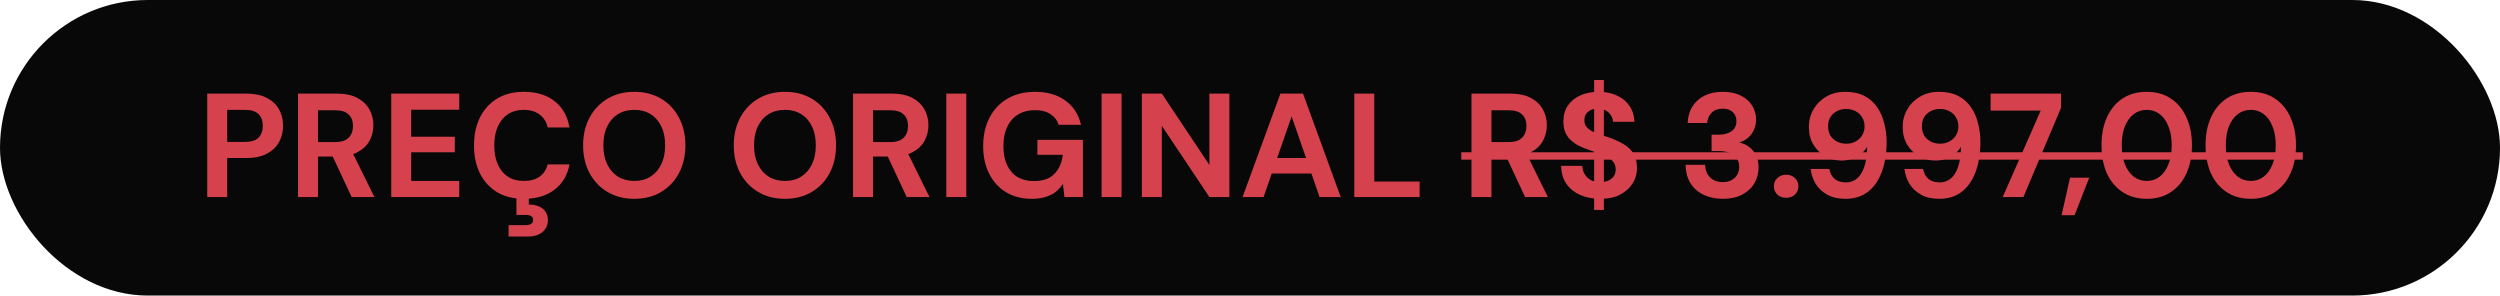 <svg xmlns="http://www.w3.org/2000/svg" width="203" height="24" viewBox="0 0 203 24" fill="none"><rect width="203" height="24" rx="12" fill="#080808"></rect><path d="M16.828 16V7.6H19.972C20.652 7.6 21.216 7.716 21.664 7.948C22.112 8.18 22.444 8.492 22.66 8.884C22.876 9.276 22.984 9.724 22.984 10.228C22.984 10.692 22.88 11.12 22.672 11.512C22.464 11.904 22.136 12.224 21.688 12.472C21.24 12.712 20.668 12.832 19.972 12.832H18.448V16H16.828ZM18.448 11.524H19.876C20.396 11.524 20.768 11.408 20.992 11.176C21.224 10.936 21.34 10.62 21.34 10.228C21.34 9.812 21.224 9.492 20.992 9.268C20.768 9.036 20.396 8.92 19.876 8.92H18.448V11.524ZM24.199 16V7.6H27.331C28.011 7.6 28.571 7.716 29.011 7.948C29.451 8.18 29.779 8.492 29.995 8.884C30.211 9.268 30.319 9.696 30.319 10.168C30.319 10.616 30.215 11.036 30.007 11.428C29.799 11.812 29.471 12.124 29.023 12.364C28.583 12.596 28.015 12.712 27.319 12.712H25.819V16H24.199ZM28.555 16L26.827 12.304H28.579L30.403 16H28.555ZM25.819 11.536H27.235C27.723 11.536 28.083 11.416 28.315 11.176C28.547 10.936 28.663 10.62 28.663 10.228C28.663 9.836 28.547 9.528 28.315 9.304C28.091 9.072 27.731 8.956 27.235 8.956H25.819V11.536ZM31.769 16V7.6H37.289V8.908H33.389V11.104H36.929V12.364H33.389V14.692H37.289V16H31.769ZM42.533 16.144C41.694 16.144 40.969 15.964 40.361 15.604C39.761 15.236 39.297 14.728 38.969 14.08C38.65 13.424 38.489 12.668 38.489 11.812C38.489 10.956 38.65 10.2 38.969 9.544C39.297 8.888 39.761 8.376 40.361 8.008C40.969 7.64 41.694 7.456 42.533 7.456C43.55 7.456 44.382 7.708 45.029 8.212C45.678 8.716 46.081 9.428 46.242 10.348H44.477C44.373 9.9 44.154 9.552 43.818 9.304C43.489 9.048 43.057 8.92 42.522 8.92C42.026 8.92 41.597 9.04 41.237 9.28C40.886 9.512 40.614 9.844 40.422 10.276C40.23 10.7 40.133 11.212 40.133 11.812C40.133 12.404 40.23 12.916 40.422 13.348C40.614 13.78 40.886 14.112 41.237 14.344C41.597 14.576 42.026 14.692 42.522 14.692C43.057 14.692 43.489 14.576 43.818 14.344C44.145 14.104 44.361 13.772 44.465 13.348H46.242C46.081 14.22 45.678 14.904 45.029 15.4C44.382 15.896 43.55 16.144 42.533 16.144ZM41.297 19.204V18.28H42.678C42.877 18.28 43.029 18.244 43.133 18.172C43.237 18.108 43.289 18.004 43.289 17.86C43.289 17.716 43.237 17.612 43.133 17.548C43.029 17.484 42.877 17.452 42.678 17.452H41.934V15.952H42.941V16.612C43.206 16.604 43.453 16.644 43.685 16.732C43.925 16.82 44.117 16.956 44.261 17.14C44.413 17.332 44.489 17.58 44.489 17.884C44.489 18.18 44.413 18.424 44.261 18.616C44.117 18.816 43.925 18.964 43.685 19.06C43.453 19.156 43.197 19.204 42.917 19.204H41.297ZM51.501 16.144C50.685 16.144 49.965 15.96 49.341 15.592C48.717 15.224 48.229 14.716 47.877 14.068C47.525 13.412 47.349 12.656 47.349 11.8C47.349 10.944 47.525 10.192 47.877 9.544C48.229 8.888 48.717 8.376 49.341 8.008C49.965 7.64 50.685 7.456 51.501 7.456C52.325 7.456 53.049 7.64 53.673 8.008C54.297 8.376 54.781 8.888 55.125 9.544C55.477 10.192 55.653 10.944 55.653 11.8C55.653 12.656 55.477 13.412 55.125 14.068C54.781 14.716 54.297 15.224 53.673 15.592C53.049 15.96 52.325 16.144 51.501 16.144ZM51.501 14.692C52.013 14.692 52.453 14.576 52.821 14.344C53.197 14.104 53.489 13.768 53.697 13.336C53.905 12.904 54.009 12.392 54.009 11.8C54.009 11.2 53.905 10.688 53.697 10.264C53.489 9.832 53.197 9.5 52.821 9.268C52.453 9.036 52.013 8.92 51.501 8.92C50.997 8.92 50.557 9.036 50.181 9.268C49.805 9.5 49.513 9.832 49.305 10.264C49.097 10.688 48.993 11.2 48.993 11.8C48.993 12.392 49.097 12.904 49.305 13.336C49.513 13.768 49.805 14.104 50.181 14.344C50.557 14.576 50.997 14.692 51.501 14.692ZM63.735 16.144C62.919 16.144 62.199 15.96 61.575 15.592C60.951 15.224 60.463 14.716 60.111 14.068C59.759 13.412 59.583 12.656 59.583 11.8C59.583 10.944 59.759 10.192 60.111 9.544C60.463 8.888 60.951 8.376 61.575 8.008C62.199 7.64 62.919 7.456 63.735 7.456C64.559 7.456 65.283 7.64 65.907 8.008C66.531 8.376 67.015 8.888 67.359 9.544C67.711 10.192 67.887 10.944 67.887 11.8C67.887 12.656 67.711 13.412 67.359 14.068C67.015 14.716 66.531 15.224 65.907 15.592C65.283 15.96 64.559 16.144 63.735 16.144ZM63.735 14.692C64.247 14.692 64.687 14.576 65.055 14.344C65.431 14.104 65.723 13.768 65.931 13.336C66.139 12.904 66.243 12.392 66.243 11.8C66.243 11.2 66.139 10.688 65.931 10.264C65.723 9.832 65.431 9.5 65.055 9.268C64.687 9.036 64.247 8.92 63.735 8.92C63.231 8.92 62.791 9.036 62.415 9.268C62.039 9.5 61.747 9.832 61.539 10.264C61.331 10.688 61.227 11.2 61.227 11.8C61.227 12.392 61.331 12.904 61.539 13.336C61.747 13.768 62.039 14.104 62.415 14.344C62.791 14.576 63.231 14.692 63.735 14.692ZM69.269 16V7.6H72.401C73.081 7.6 73.641 7.716 74.081 7.948C74.521 8.18 74.849 8.492 75.065 8.884C75.281 9.268 75.389 9.696 75.389 10.168C75.389 10.616 75.285 11.036 75.077 11.428C74.869 11.812 74.541 12.124 74.093 12.364C73.653 12.596 73.085 12.712 72.389 12.712H70.889V16H69.269ZM73.625 16L71.897 12.304H73.649L75.473 16H73.625ZM70.889 11.536H72.305C72.793 11.536 73.153 11.416 73.385 11.176C73.617 10.936 73.733 10.62 73.733 10.228C73.733 9.836 73.617 9.528 73.385 9.304C73.161 9.072 72.801 8.956 72.305 8.956H70.889V11.536ZM76.84 16V7.6H78.46V16H76.84ZM83.793 16.144C82.993 16.144 82.297 15.968 81.705 15.616C81.113 15.256 80.653 14.756 80.325 14.116C79.997 13.468 79.833 12.716 79.833 11.86C79.833 10.996 80.001 10.236 80.337 9.58C80.673 8.916 81.157 8.396 81.789 8.02C82.421 7.644 83.177 7.456 84.057 7.456C85.041 7.456 85.857 7.692 86.505 8.164C87.161 8.636 87.585 9.292 87.777 10.132H85.965C85.845 9.764 85.621 9.476 85.293 9.268C84.973 9.052 84.557 8.944 84.045 8.944C83.501 8.944 83.037 9.064 82.653 9.304C82.269 9.544 81.977 9.88 81.777 10.312C81.577 10.744 81.477 11.26 81.477 11.86C81.477 12.468 81.577 12.984 81.777 13.408C81.977 13.832 82.261 14.156 82.629 14.38C83.005 14.596 83.445 14.704 83.949 14.704C84.685 14.704 85.241 14.508 85.617 14.116C86.001 13.716 86.229 13.2 86.301 12.568H84.237V11.356H87.933V16H86.433L86.313 14.932C86.137 15.196 85.929 15.42 85.689 15.604C85.457 15.78 85.185 15.912 84.873 16C84.561 16.096 84.201 16.144 83.793 16.144ZM89.449 16V7.6H91.069V16H89.449ZM92.719 16V7.6H94.339L98.203 13.396V7.6H99.823V16H98.203L94.339 10.216V16H92.719ZM100.897 16L103.969 7.6H105.805L108.865 16H107.149L104.881 9.448L102.601 16H100.897ZM102.253 14.092L102.685 12.832H106.957L107.377 14.092H102.253ZM109.969 16V7.6H111.589V14.74H115.273V16H109.969ZM119.484 16V7.6H122.616C123.296 7.6 123.856 7.716 124.296 7.948C124.736 8.18 125.064 8.492 125.28 8.884C125.496 9.268 125.604 9.696 125.604 10.168C125.604 10.616 125.5 11.036 125.292 11.428C125.084 11.812 124.756 12.124 124.308 12.364C123.868 12.596 123.3 12.712 122.604 12.712H121.104V16H119.484ZM123.84 16L122.112 12.304H123.864L125.688 16H123.84ZM121.104 11.536H122.52C123.008 11.536 123.368 11.416 123.6 11.176C123.832 10.936 123.948 10.62 123.948 10.228C123.948 9.836 123.832 9.528 123.6 9.304C123.376 9.072 123.016 8.956 122.52 8.956H121.104V11.536ZM129.443 17.044V6.496H130.235V17.044H129.443ZM129.947 16.144C129.339 16.144 128.795 16.04 128.315 15.832C127.843 15.624 127.467 15.32 127.187 14.92C126.915 14.52 126.775 14.036 126.767 13.468H128.483C128.491 13.716 128.555 13.94 128.675 14.14C128.795 14.34 128.959 14.5 129.167 14.62C129.383 14.732 129.639 14.788 129.935 14.788C130.191 14.788 130.411 14.748 130.595 14.668C130.787 14.58 130.935 14.46 131.039 14.308C131.143 14.156 131.195 13.976 131.195 13.768C131.195 13.528 131.135 13.328 131.015 13.168C130.903 13.008 130.743 12.872 130.535 12.76C130.335 12.648 130.099 12.548 129.827 12.46C129.563 12.364 129.283 12.264 128.987 12.16C128.323 11.944 127.815 11.656 127.463 11.296C127.119 10.936 126.947 10.46 126.947 9.868C126.947 9.364 127.067 8.932 127.307 8.572C127.555 8.212 127.895 7.936 128.327 7.744C128.759 7.552 129.251 7.456 129.803 7.456C130.371 7.456 130.867 7.556 131.291 7.756C131.723 7.948 132.063 8.228 132.311 8.596C132.567 8.964 132.699 9.396 132.707 9.892H130.979C130.971 9.708 130.915 9.536 130.811 9.376C130.715 9.208 130.579 9.076 130.403 8.98C130.227 8.876 130.019 8.824 129.779 8.824C129.571 8.816 129.379 8.848 129.203 8.92C129.035 8.992 128.899 9.1 128.795 9.244C128.699 9.38 128.651 9.552 128.651 9.76C128.651 9.96 128.699 10.128 128.795 10.264C128.899 10.4 129.039 10.52 129.215 10.624C129.391 10.72 129.599 10.812 129.839 10.9C130.079 10.98 130.339 11.064 130.619 11.152C131.035 11.296 131.419 11.468 131.771 11.668C132.123 11.86 132.403 12.112 132.611 12.424C132.819 12.736 132.923 13.148 132.923 13.66C132.923 14.1 132.807 14.508 132.575 14.884C132.343 15.26 132.007 15.564 131.567 15.796C131.135 16.028 130.595 16.144 129.947 16.144ZM139.893 16.144C139.349 16.144 138.849 16.044 138.393 15.844C137.937 15.644 137.573 15.34 137.301 14.932C137.029 14.524 136.885 14.008 136.869 13.384H138.453C138.461 13.648 138.521 13.888 138.633 14.104C138.745 14.312 138.909 14.48 139.125 14.608C139.341 14.728 139.597 14.788 139.893 14.788C140.173 14.788 140.413 14.732 140.613 14.62C140.813 14.508 140.965 14.36 141.069 14.176C141.173 13.992 141.225 13.78 141.225 13.54C141.225 13.26 141.153 13.028 141.009 12.844C140.873 12.652 140.681 12.508 140.433 12.412C140.193 12.316 139.917 12.268 139.605 12.268H138.981V10.936H139.605C139.997 10.936 140.325 10.844 140.589 10.66C140.861 10.476 140.997 10.2 140.997 9.832C140.997 9.528 140.897 9.284 140.697 9.1C140.505 8.916 140.233 8.824 139.881 8.824C139.497 8.824 139.197 8.936 138.981 9.16C138.765 9.384 138.645 9.66 138.621 9.988H137.037C137.061 9.46 137.193 9.008 137.433 8.632C137.681 8.248 138.013 7.956 138.429 7.756C138.845 7.556 139.329 7.456 139.881 7.456C140.465 7.456 140.957 7.56 141.357 7.768C141.765 7.968 142.073 8.24 142.281 8.584C142.489 8.928 142.593 9.3 142.593 9.7C142.593 10.028 142.529 10.32 142.401 10.576C142.281 10.832 142.117 11.044 141.909 11.212C141.701 11.38 141.473 11.5 141.225 11.572C141.537 11.636 141.809 11.76 142.041 11.944C142.281 12.12 142.465 12.348 142.593 12.628C142.729 12.908 142.797 13.232 142.797 13.6C142.797 14.056 142.685 14.48 142.461 14.872C142.245 15.256 141.917 15.564 141.477 15.796C141.045 16.028 140.517 16.144 139.893 16.144ZM145.047 16.06C144.743 16.06 144.499 15.972 144.315 15.796C144.131 15.612 144.039 15.388 144.039 15.124C144.039 14.86 144.131 14.64 144.315 14.464C144.499 14.28 144.743 14.188 145.047 14.188C145.335 14.188 145.571 14.28 145.755 14.464C145.939 14.64 146.031 14.86 146.031 15.124C146.031 15.388 145.939 15.612 145.755 15.796C145.571 15.972 145.335 16.06 145.047 16.06ZM149.856 16.144C149.272 16.144 148.776 16.032 148.368 15.808C147.96 15.576 147.644 15.276 147.42 14.908C147.204 14.54 147.072 14.144 147.024 13.72H148.536C148.608 14.072 148.756 14.344 148.98 14.536C149.212 14.72 149.512 14.812 149.88 14.812C150.224 14.812 150.52 14.712 150.768 14.512C151.024 14.304 151.224 13.996 151.368 13.588C151.512 13.172 151.592 12.66 151.608 12.052C151.608 12.028 151.608 12.004 151.608 11.98C151.608 11.956 151.608 11.936 151.608 11.92C151.496 12.128 151.332 12.32 151.116 12.496C150.9 12.664 150.656 12.796 150.384 12.892C150.12 12.988 149.836 13.036 149.532 13.036C149.076 13.036 148.644 12.924 148.236 12.7C147.828 12.476 147.5 12.16 147.252 11.752C147.004 11.344 146.88 10.86 146.88 10.3C146.88 9.788 147.004 9.316 147.252 8.884C147.5 8.452 147.844 8.108 148.284 7.852C148.724 7.588 149.232 7.456 149.808 7.456C150.448 7.456 150.984 7.572 151.416 7.804C151.848 8.036 152.192 8.348 152.448 8.74C152.712 9.132 152.9 9.572 153.012 10.06C153.132 10.54 153.192 11.028 153.192 11.524C153.192 12.46 153.06 13.276 152.796 13.972C152.54 14.66 152.164 15.196 151.668 15.58C151.172 15.956 150.568 16.144 149.856 16.144ZM149.916 11.668C150.204 11.668 150.456 11.608 150.672 11.488C150.896 11.368 151.072 11.204 151.2 10.996C151.336 10.78 151.404 10.536 151.404 10.264C151.404 9.984 151.336 9.736 151.2 9.52C151.072 9.304 150.896 9.14 150.672 9.028C150.448 8.908 150.192 8.848 149.904 8.848C149.624 8.848 149.372 8.908 149.148 9.028C148.924 9.148 148.748 9.312 148.62 9.52C148.5 9.728 148.44 9.972 148.44 10.252C148.44 10.532 148.5 10.78 148.62 10.996C148.748 11.204 148.924 11.368 149.148 11.488C149.372 11.608 149.628 11.668 149.916 11.668ZM157.473 16.144C156.889 16.144 156.393 16.032 155.985 15.808C155.577 15.576 155.261 15.276 155.037 14.908C154.821 14.54 154.689 14.144 154.641 13.72H156.153C156.225 14.072 156.373 14.344 156.597 14.536C156.829 14.72 157.129 14.812 157.497 14.812C157.841 14.812 158.137 14.712 158.385 14.512C158.641 14.304 158.841 13.996 158.985 13.588C159.129 13.172 159.209 12.66 159.225 12.052C159.225 12.028 159.225 12.004 159.225 11.98C159.225 11.956 159.225 11.936 159.225 11.92C159.113 12.128 158.949 12.32 158.733 12.496C158.517 12.664 158.273 12.796 158.001 12.892C157.737 12.988 157.453 13.036 157.149 13.036C156.693 13.036 156.261 12.924 155.853 12.7C155.445 12.476 155.117 12.16 154.869 11.752C154.621 11.344 154.497 10.86 154.497 10.3C154.497 9.788 154.621 9.316 154.869 8.884C155.117 8.452 155.461 8.108 155.901 7.852C156.341 7.588 156.849 7.456 157.425 7.456C158.065 7.456 158.601 7.572 159.033 7.804C159.465 8.036 159.809 8.348 160.065 8.74C160.329 9.132 160.517 9.572 160.629 10.06C160.749 10.54 160.809 11.028 160.809 11.524C160.809 12.46 160.677 13.276 160.413 13.972C160.157 14.66 159.781 15.196 159.285 15.58C158.789 15.956 158.185 16.144 157.473 16.144ZM157.533 11.668C157.821 11.668 158.073 11.608 158.289 11.488C158.513 11.368 158.689 11.204 158.817 10.996C158.953 10.78 159.021 10.536 159.021 10.264C159.021 9.984 158.953 9.736 158.817 9.52C158.689 9.304 158.513 9.14 158.289 9.028C158.065 8.908 157.809 8.848 157.521 8.848C157.241 8.848 156.989 8.908 156.765 9.028C156.541 9.148 156.365 9.312 156.237 9.52C156.117 9.728 156.057 9.972 156.057 10.252C156.057 10.532 156.117 10.78 156.237 10.996C156.365 11.204 156.541 11.368 156.765 11.488C156.989 11.608 157.245 11.668 157.533 11.668ZM162.621 16L165.705 8.98H161.637V7.6H167.361V8.74L164.301 16H162.621ZM167.401 17.476L168.085 14.428H169.645L168.457 17.476H167.401ZM174.314 16.144C173.554 16.144 172.898 15.96 172.346 15.592C171.794 15.224 171.37 14.716 171.074 14.068C170.786 13.412 170.642 12.656 170.642 11.8C170.642 10.944 170.786 10.192 171.074 9.544C171.37 8.888 171.79 8.376 172.334 8.008C172.886 7.64 173.546 7.456 174.314 7.456C175.082 7.456 175.738 7.64 176.282 8.008C176.834 8.376 177.254 8.888 177.542 9.544C177.838 10.192 177.986 10.944 177.986 11.8C177.986 12.656 177.838 13.412 177.542 14.068C177.254 14.716 176.834 15.224 176.282 15.592C175.738 15.96 175.082 16.144 174.314 16.144ZM174.314 14.692C174.714 14.692 175.066 14.576 175.37 14.344C175.674 14.104 175.91 13.768 176.078 13.336C176.254 12.904 176.342 12.392 176.342 11.8C176.342 11.2 176.254 10.688 176.078 10.264C175.91 9.832 175.674 9.5 175.37 9.268C175.066 9.036 174.714 8.92 174.314 8.92C173.914 8.92 173.562 9.036 173.258 9.268C172.954 9.5 172.714 9.832 172.538 10.264C172.37 10.688 172.286 11.2 172.286 11.8C172.286 12.392 172.37 12.904 172.538 13.336C172.714 13.768 172.954 14.104 173.258 14.344C173.562 14.576 173.914 14.692 174.314 14.692ZM182.763 16.144C182.003 16.144 181.347 15.96 180.795 15.592C180.243 15.224 179.819 14.716 179.523 14.068C179.235 13.412 179.091 12.656 179.091 11.8C179.091 10.944 179.235 10.192 179.523 9.544C179.819 8.888 180.239 8.376 180.783 8.008C181.335 7.64 181.995 7.456 182.763 7.456C183.531 7.456 184.187 7.64 184.731 8.008C185.283 8.376 185.703 8.888 185.991 9.544C186.287 10.192 186.435 10.944 186.435 11.8C186.435 12.656 186.287 13.412 185.991 14.068C185.703 14.716 185.283 15.224 184.731 15.592C184.187 15.96 183.531 16.144 182.763 16.144ZM182.763 14.692C183.163 14.692 183.515 14.576 183.819 14.344C184.123 14.104 184.359 13.768 184.527 13.336C184.703 12.904 184.791 12.392 184.791 11.8C184.791 11.2 184.703 10.688 184.527 10.264C184.359 9.832 184.123 9.5 183.819 9.268C183.515 9.036 183.163 8.92 182.763 8.92C182.363 8.92 182.011 9.036 181.707 9.268C181.403 9.5 181.163 9.832 180.987 10.264C180.819 10.688 180.735 11.2 180.735 11.8C180.735 12.392 180.819 12.904 180.987 13.336C181.163 13.768 181.403 14.104 181.707 14.344C182.011 14.576 182.363 14.692 182.763 14.692Z" fill="#D5424E"></path><path d="M118.656 12.364H186.987V12.964H118.656V12.364Z" fill="#D5424E"></path></svg>